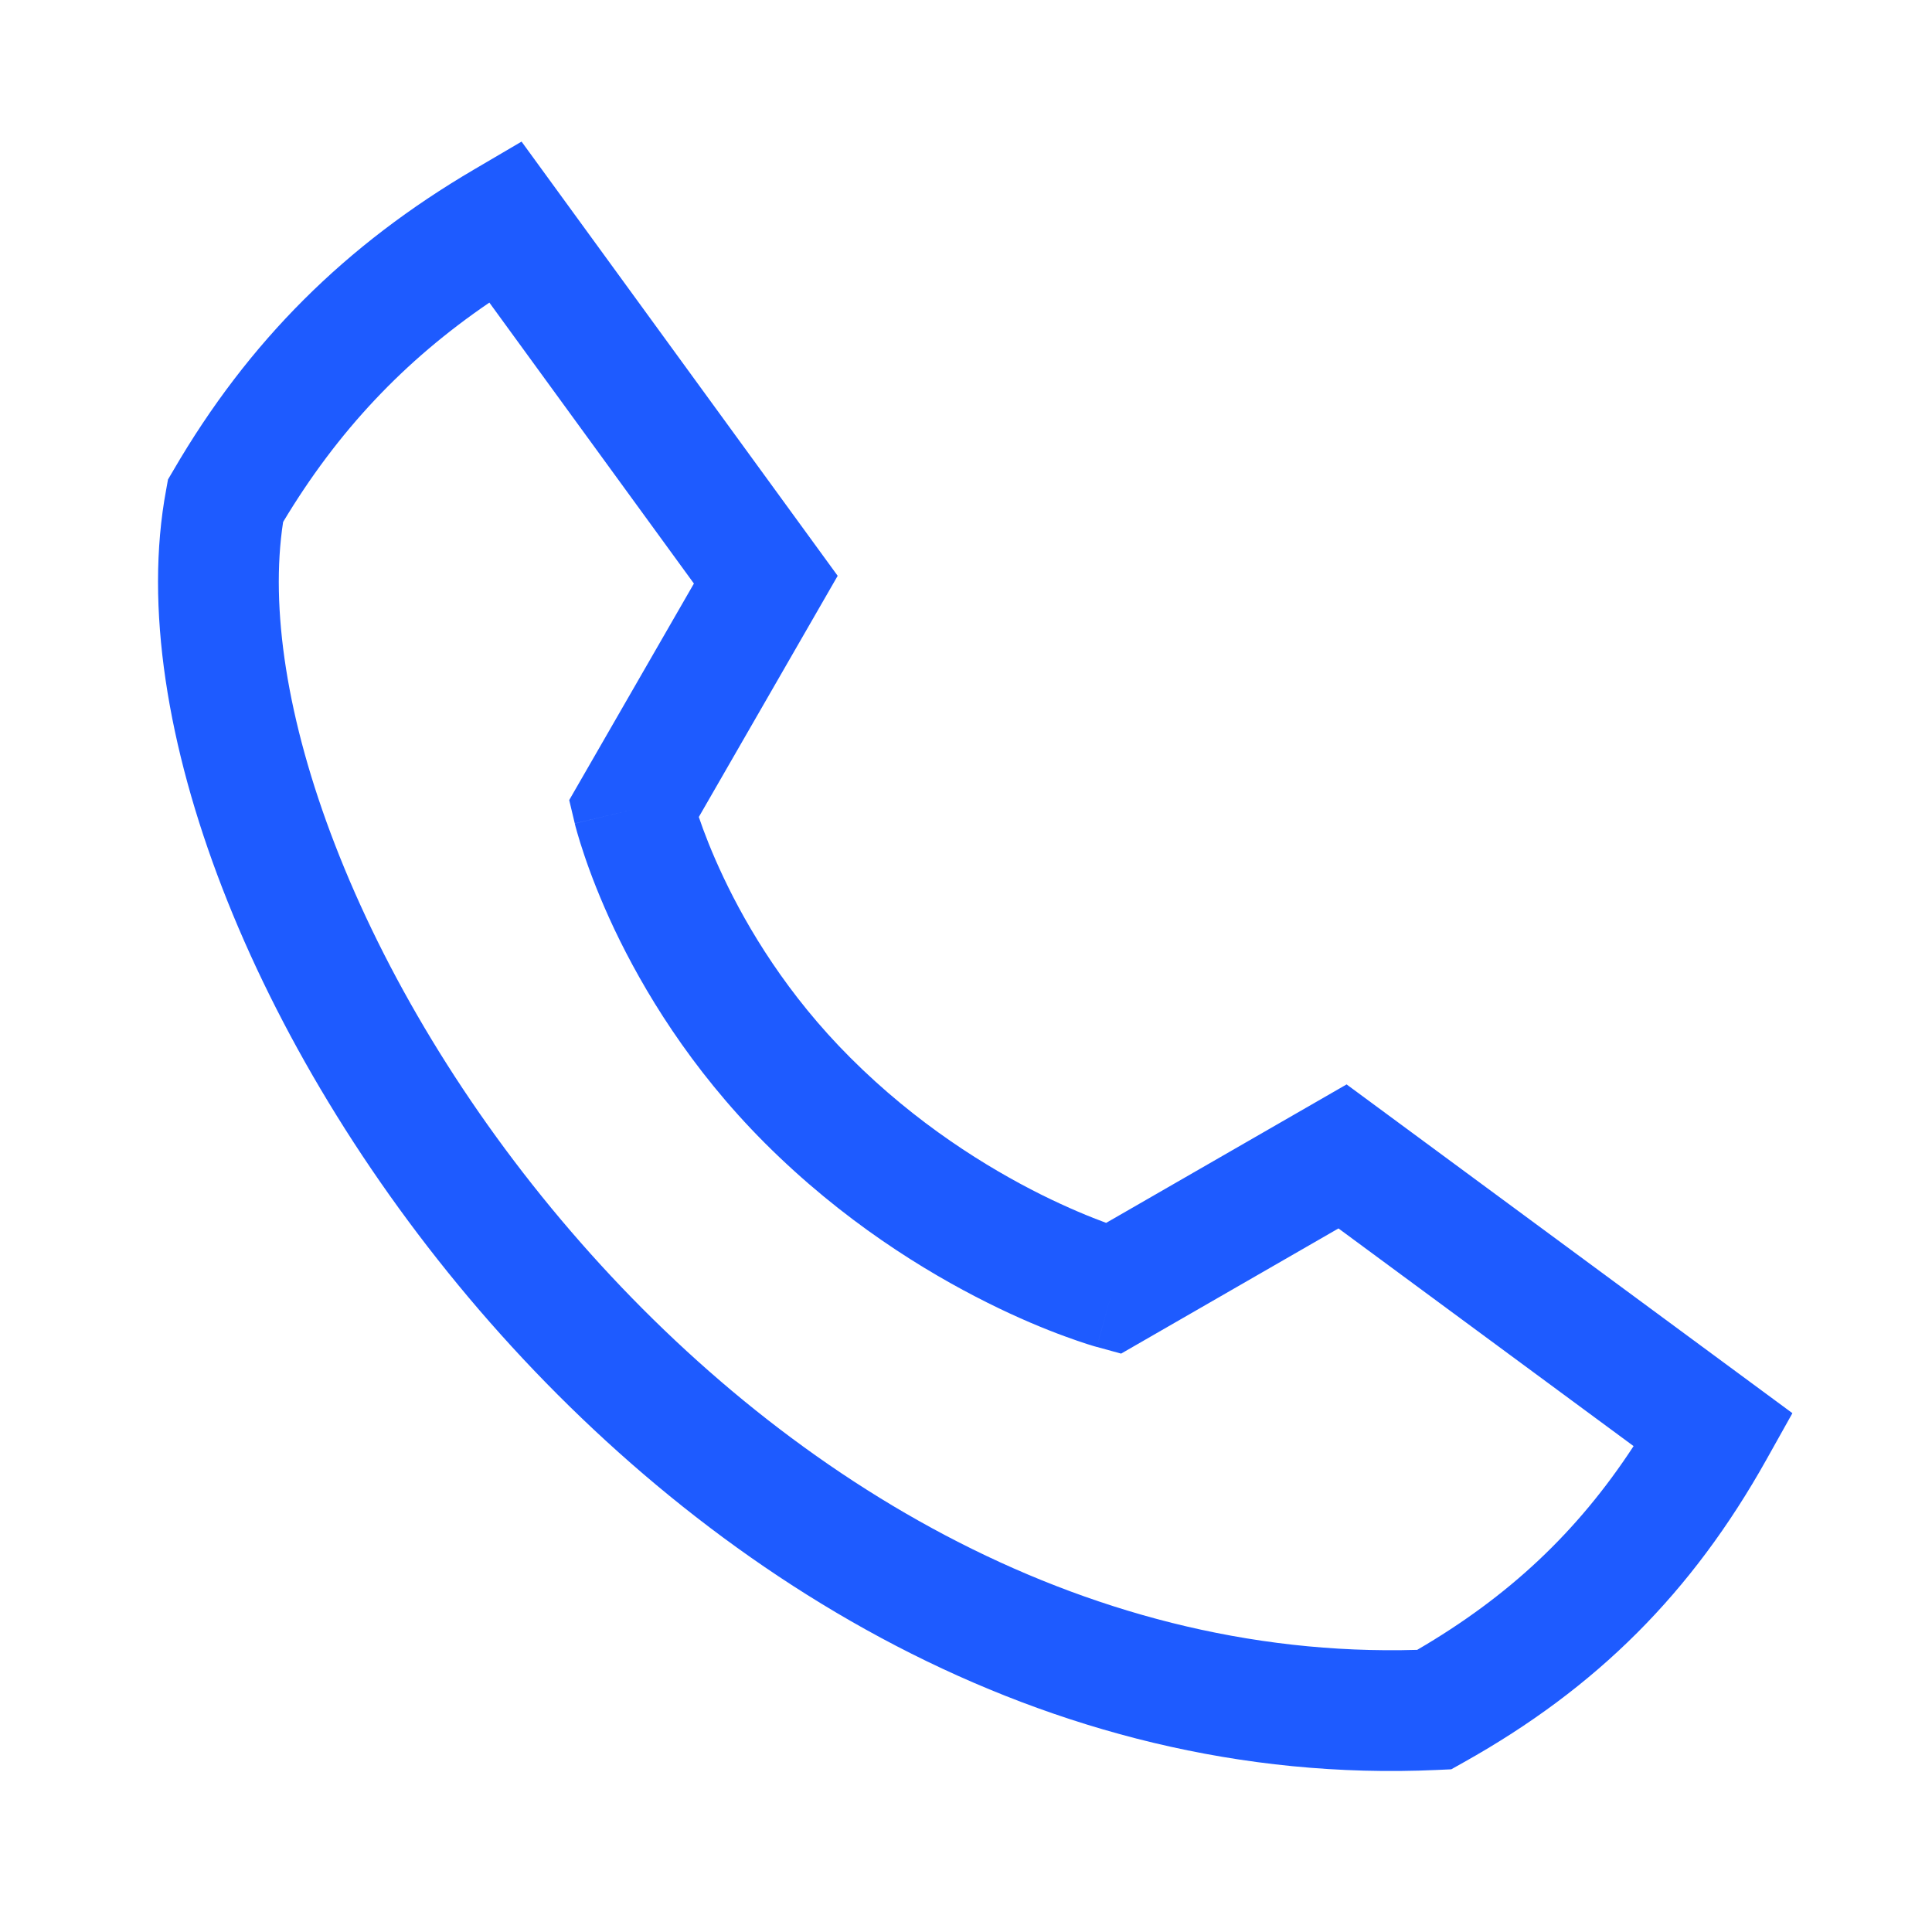 <?xml version="1.0" encoding="UTF-8"?> <svg xmlns="http://www.w3.org/2000/svg" width="24" height="24" viewBox="0 0 24 24" fill="none"><path fill-rule="evenodd" clip-rule="evenodd" d="M6.479 1.759L10.406 7.153L8.681 10.149C8.742 10.33 8.841 10.59 8.988 10.9C9.287 11.532 9.782 12.359 10.562 13.138C11.387 13.964 12.264 14.505 12.934 14.84C13.268 15.006 13.548 15.12 13.741 15.191L16.728 13.471L22.266 17.555L21.943 18.132C21.018 19.785 19.836 20.967 18.183 21.892L18.028 21.979L17.851 21.987C12.972 22.21 8.777 19.557 5.954 16.274C4.538 14.626 3.443 12.795 2.762 11.033C2.085 9.283 1.792 7.537 2.064 6.084L2.087 5.956L2.153 5.844C3.087 4.238 4.294 3.041 5.893 2.103L6.479 1.759ZM13.824 16.009C13.625 16.733 13.625 16.733 13.625 16.732L13.623 16.732L13.62 16.731L13.613 16.729L13.588 16.722C13.569 16.716 13.541 16.708 13.507 16.697C13.439 16.675 13.343 16.643 13.224 16.599C12.986 16.512 12.655 16.377 12.265 16.182C11.488 15.794 10.468 15.166 9.501 14.199C8.573 13.27 7.987 12.29 7.632 11.543C7.455 11.168 7.334 10.849 7.257 10.619C7.218 10.504 7.19 10.412 7.171 10.345C7.162 10.312 7.154 10.286 7.149 10.266L7.143 10.242L7.141 10.234L7.141 10.231L7.14 10.23C7.14 10.23 7.14 10.229 7.87 10.055L7.14 10.229L7.071 9.939L8.62 7.249L6.079 3.759C5.019 4.481 4.192 5.359 3.517 6.484C3.353 7.548 3.563 8.947 4.161 10.492C4.776 12.085 5.779 13.77 7.092 15.296C9.689 18.317 13.407 20.619 17.605 20.495C18.742 19.832 19.594 19.033 20.293 17.964L16.627 15.26L13.927 16.815L13.625 16.732L13.824 16.009Z" fill="#1E5BFF"></path></svg> 